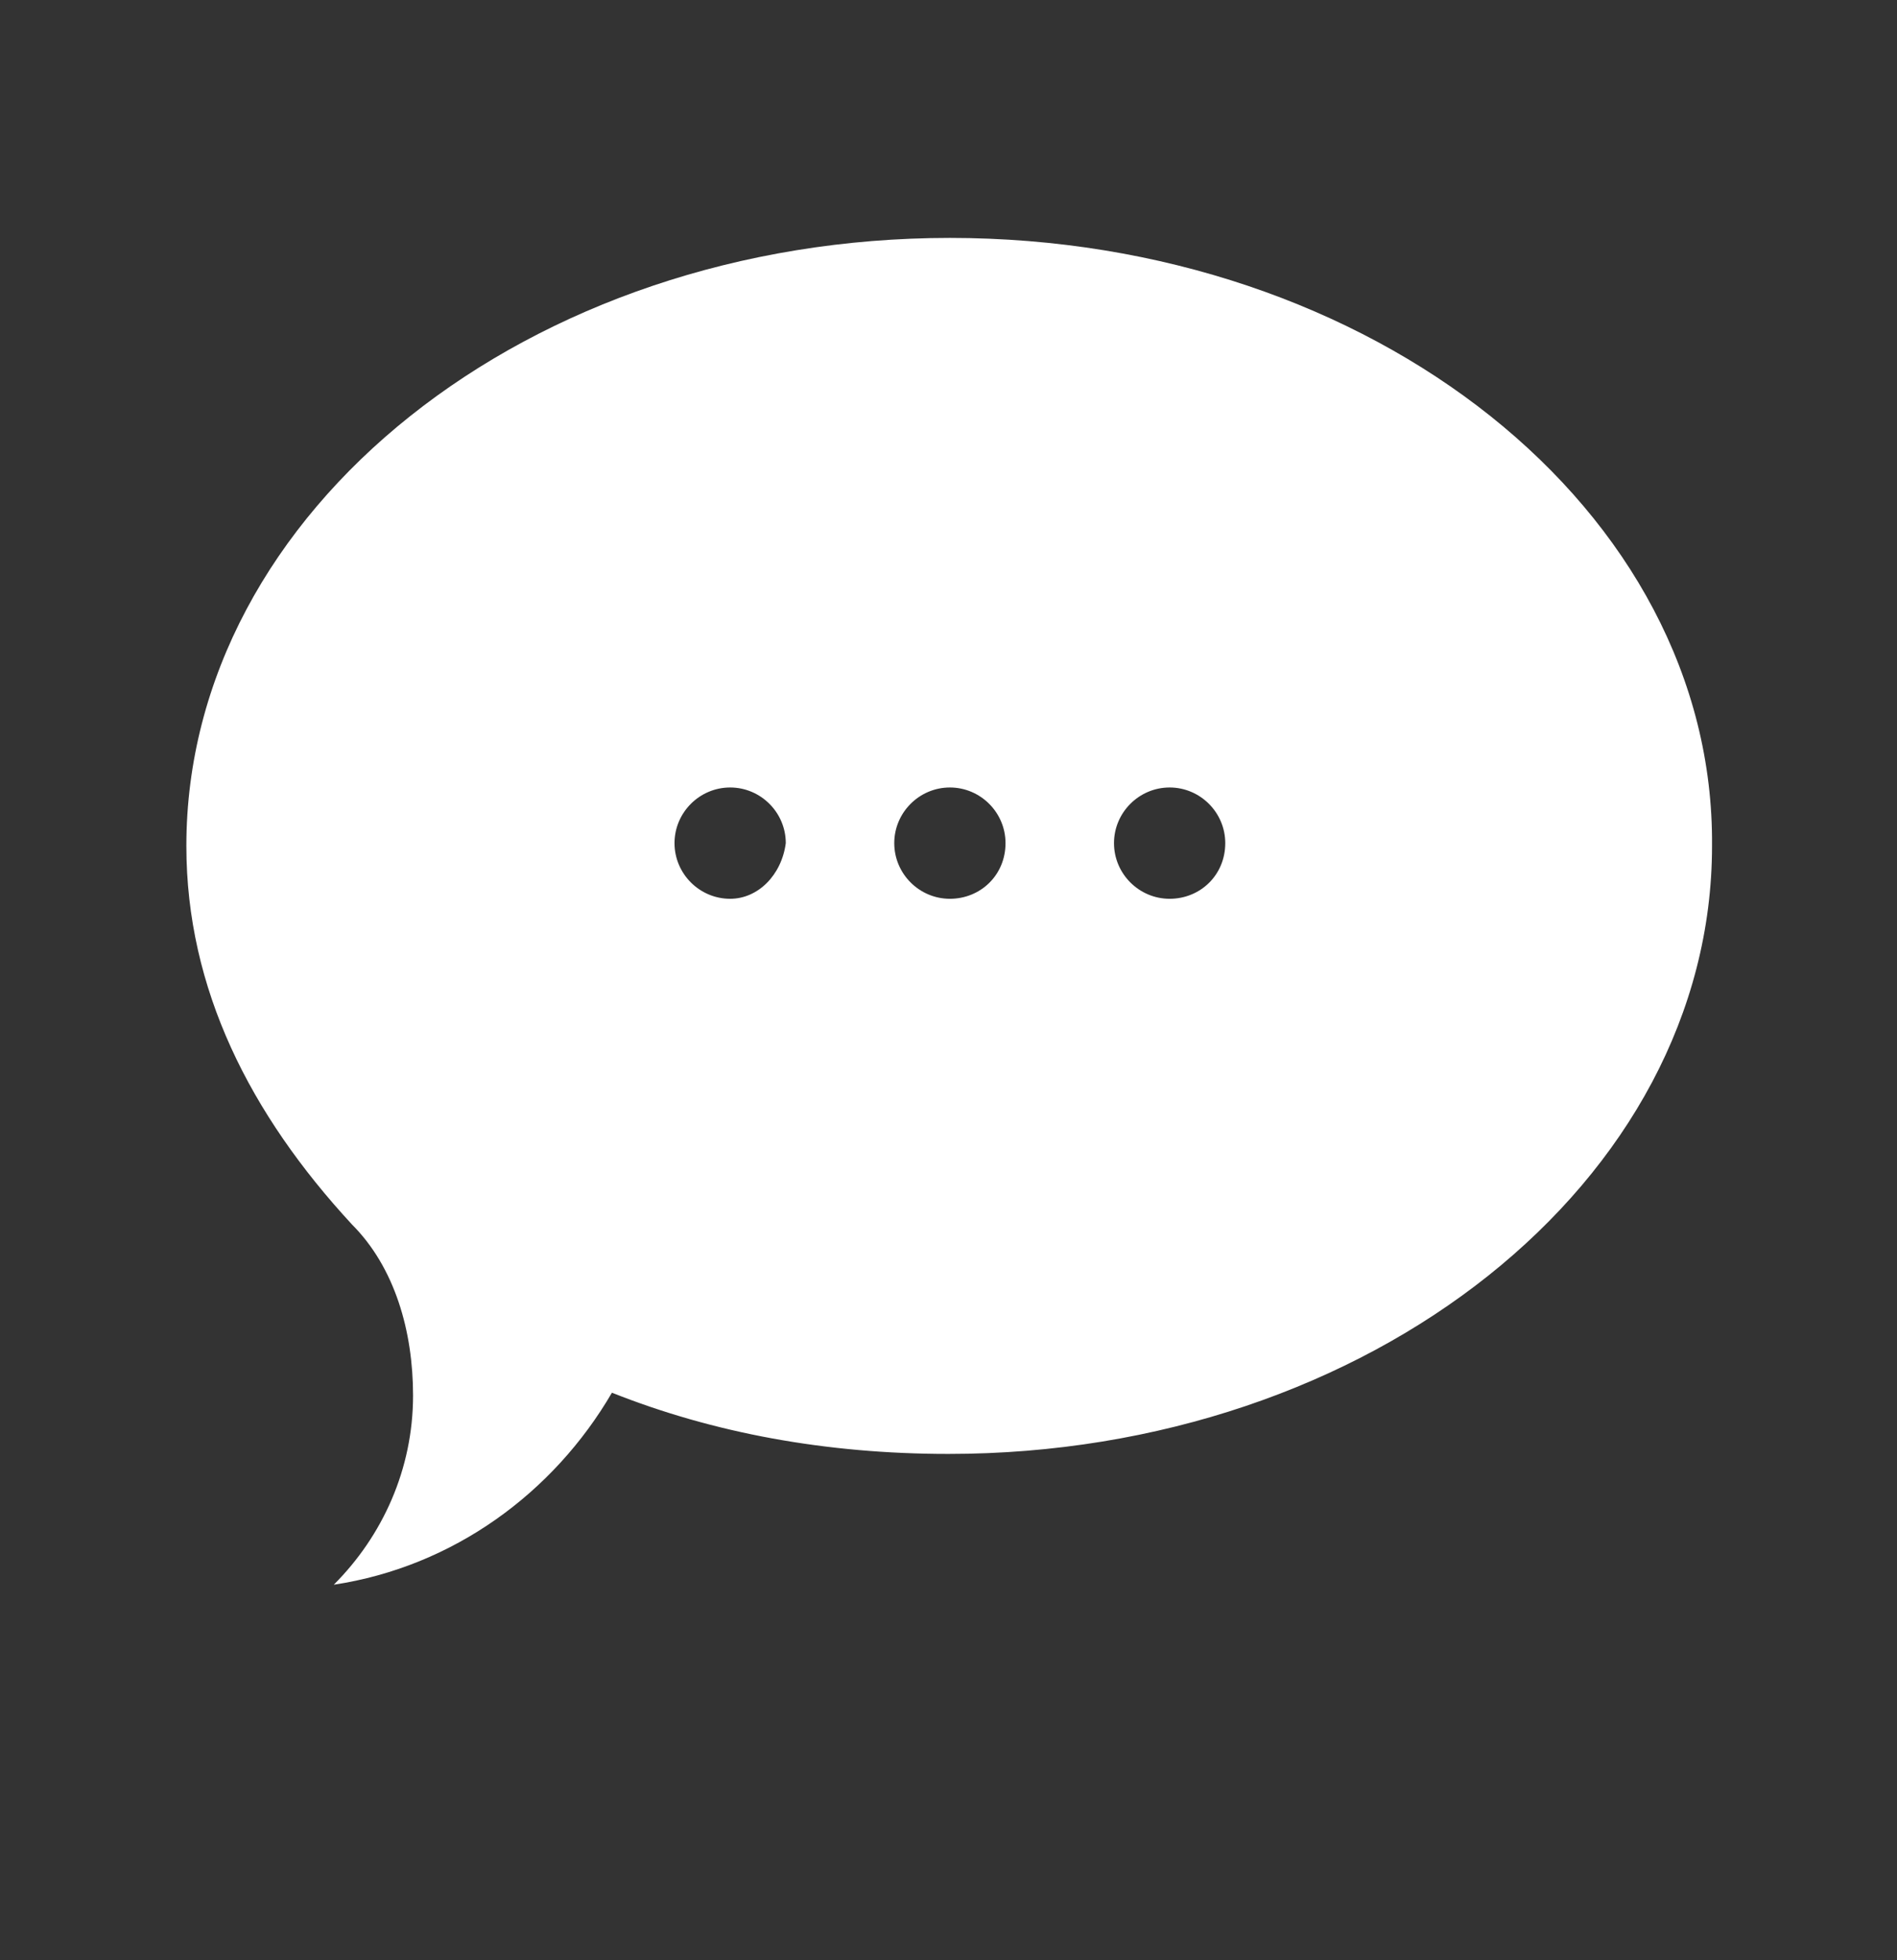 <?xml version="1.0" encoding="UTF-8"?> <!-- Generator: Adobe Illustrator 24.1.2, SVG Export Plug-In . SVG Version: 6.00 Build 0) --> <svg xmlns="http://www.w3.org/2000/svg" xmlns:xlink="http://www.w3.org/1999/xlink" id="Layer_1" x="0px" y="0px" viewBox="0 0 136.4 140.9" xml:space="preserve"><rect x="0" y="0" width="136.4" height="140.9" fill="#333333" stroke="none"/> <path fill="#FFFFFF" d="M68.3,17.1c-30.3,0-54.9,19.6-54.9,43.7c0,10.3,4.6,19.3,11.9,27.2c3.1,3.1,4.4,7.7,4.4,12.3 c0,5.3-2.2,10.1-5.7,13.6c8.6-1.3,15.8-6.6,20-13.8c7.3,2.9,15.4,4.4,24.2,4.4c30.3,0,54.9-19.6,54.9-43.7 C123.3,36.7,98.7,17.1,68.3,17.1L68.3,17.1z M52.5,64.6c-2.2,0-4-1.8-4-4c0-2.2,1.8-4,4-4c2.2,0,4,1.8,4,4 C56.2,62.9,54.5,64.6,52.5,64.6z M68.3,64.6c-2.2,0-4-1.8-4-4c0-2.2,1.8-4,4-4c2.2,0,4,1.8,4,4C72.3,62.9,70.5,64.6,68.3,64.6z M84.1,64.6c-2.2,0-4-1.8-4-4c0-2.2,1.8-4,4-4s4,1.8,4,4C88.1,62.9,86.3,64.6,84.1,64.6z"></path> </svg> 